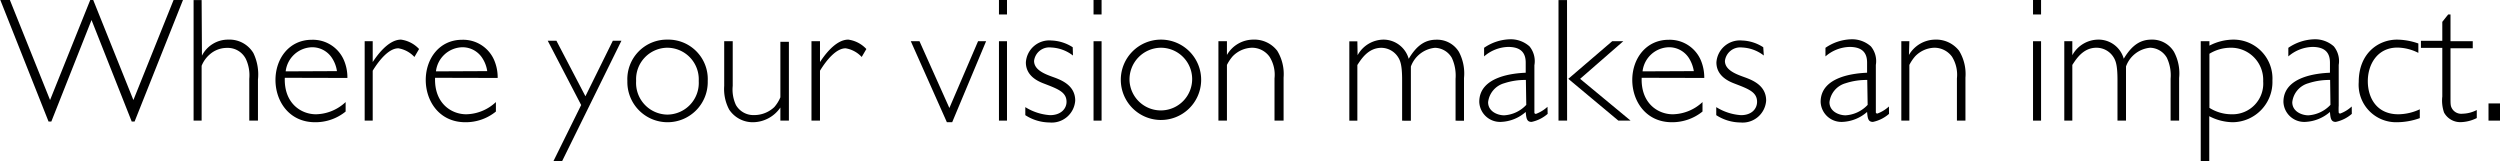 <svg xmlns="http://www.w3.org/2000/svg" width="311.1" height="20.07" viewBox="0 0 311.1 20.07"><path d="M-107.19,242.8h-.36l-5-12.63-5,12.63h-.35l-6-15.12h1.19l5,12.45,5-12.45h.37l5,12.45,5-12.45h1.17Z" transform="translate(123.94 -227.68)"/><path d="M-98.81,234.61a3.64,3.64,0,0,1,3.27-2,3.47,3.47,0,0,1,3.13,1.67,6.12,6.12,0,0,1,.57,3.3v5.11h-1.08v-5.2a4.78,4.78,0,0,0-.42-2.46,2.52,2.52,0,0,0-2.35-1.39,3.23,3.23,0,0,0-2.16.82,3.68,3.68,0,0,0-1,1.41v6.82h-1v-15h1Z" transform="translate(123.94 -227.68)"/><path d="M-88.5,237.36c-.11,3.15,2,4.54,3.88,4.54a5.54,5.54,0,0,0,3.69-1.52v1.18a5.94,5.94,0,0,1-3.8,1.33c-3.24,0-4.93-2.62-4.93-5.26s1.69-5,4.53-5a4.2,4.2,0,0,1,4,2.57,5.43,5.43,0,0,1,.42,2.18Zm6.49-.83a4,4,0,0,0-.59-1.59,2.93,2.93,0,0,0-2.53-1.38,3.39,3.39,0,0,0-3.26,3Z" transform="translate(123.94 -227.68)"/><path d="M-72.37,234.77a3.49,3.49,0,0,0-2-1.08c-1.14,0-2.33,1.38-3.19,2.79v6.21h-1v-9.88h1v2.59c.42-.63,1.87-2.79,3.52-2.79a3.77,3.77,0,0,1,2.25,1.17Z" transform="translate(123.94 -227.68)"/><path d="M-69.8,237.36c-.11,3.15,2,4.54,3.88,4.54a5.54,5.54,0,0,0,3.69-1.52v1.18a5.94,5.94,0,0,1-3.8,1.33c-3.24,0-4.93-2.62-4.93-5.26s1.69-5,4.53-5a4.2,4.2,0,0,1,4,2.57,5.43,5.43,0,0,1,.42,2.18Zm6.49-.83a4,4,0,0,0-.59-1.59,2.93,2.93,0,0,0-2.53-1.38,3.39,3.39,0,0,0-3.26,3Z" transform="translate(123.94 -227.68)"/><path d="M-54,247.75h-1.08l3.46-7-4.16-8h1.08l3.61,6.91,3.41-6.91h1.07Z" transform="translate(123.94 -227.68)"/><path d="M-35.87,237.76a5,5,0,0,1-5,5.13,5,5,0,0,1-5-5.13,4.92,4.92,0,0,1,5-5.15A4.91,4.91,0,0,1-35.87,237.76Zm-8.91,0a3.94,3.94,0,0,0,3.89,4.18,3.94,3.94,0,0,0,3.9-4.18,3.93,3.93,0,0,0-3.9-4.14A3.92,3.92,0,0,0-44.78,237.74Z" transform="translate(123.94 -227.68)"/><path d="M-25.77,242.69h-1.06v-1.63a4.18,4.18,0,0,1-3.37,1.83,3.52,3.52,0,0,1-3-1.57,5.44,5.44,0,0,1-.62-2.95v-5.56h1.06v5.56a4.56,4.56,0,0,0,.4,2.38A2.51,2.51,0,0,0-30.09,242a3.63,3.63,0,0,0,2.51-1,4.52,4.52,0,0,0,.75-1.21v-6.91h1.06Z" transform="translate(123.94 -227.68)"/><path d="M-16.71,234.77a3.49,3.49,0,0,0-2-1.08c-1.14,0-2.33,1.38-3.19,2.79v6.21h-1.06v-9.88h1.06v2.59c.42-.63,1.87-2.79,3.52-2.79a3.77,3.77,0,0,1,2.25,1.17Z" transform="translate(123.94 -227.68)"/><path d="M-5.45,242.89h-.66l-4.49-10.08h1.08l3.72,8.31,3.57-8.31h1Z" transform="translate(123.94 -227.68)"/><path d="M1.37,229.48h-1v-1.8h1Zm0,13.21h-1v-9.88h1Z" transform="translate(123.94 -227.68)"/><path d="M9.58,234.59a4.77,4.77,0,0,0-2.71-1,1.91,1.91,0,0,0-2.13,1.67c0,1.14,1.38,1.65,2.35,2s2.77,1,2.77,2.93a2.93,2.93,0,0,1-3.21,2.73,5.61,5.61,0,0,1-3-.91v-1a6.63,6.63,0,0,0,3.08,1c1.37,0,2.05-.82,2.05-1.66,0-1.21-1.08-1.6-2.73-2.24-.64-.24-2.33-.88-2.33-2.66a2.92,2.92,0,0,1,3.19-2.73,5.2,5.2,0,0,1,2.64.84Z" transform="translate(123.94 -227.68)"/><path d="M13.14,229.48h-1v-1.8h1Zm0,13.21h-1v-9.88h1Z" transform="translate(123.94 -227.68)"/><path d="M25.53,237.76a5,5,0,1,1-5-5.15A5,5,0,0,1,25.53,237.76Zm-8.91,0a3.9,3.9,0,1,0,3.89-4.14A3.94,3.94,0,0,0,16.62,237.74Z" transform="translate(123.94 -227.68)"/><path d="M28.74,234.52A3.8,3.8,0,0,1,32,232.61a3.59,3.59,0,0,1,3,1.39,5.56,5.56,0,0,1,.79,3.34v5.35H34.66v-5.26a4.17,4.17,0,0,0-.62-2.69,2.68,2.68,0,0,0-2.2-1.12,3.48,3.48,0,0,0-2.4,1.08,5.19,5.19,0,0,0-.7,1.06v6.93H27.68v-9.88h1.06Z" transform="translate(123.94 -227.68)"/><path d="M45,234.55a3.72,3.72,0,0,1,3.22-1.94A3.27,3.27,0,0,1,51.36,235c1.07-1.81,2.17-2.38,3.45-2.38a3.17,3.17,0,0,1,2.8,1.52,5.72,5.72,0,0,1,.63,3.25v5.31H57.19v-5.22a5.22,5.22,0,0,0-.46-2.59,2.48,2.48,0,0,0-2.1-1.26,3.55,3.55,0,0,0-3,2.33v6.74H50.54v-5.06c0-1.94-.24-2.47-.57-2.95a2.5,2.5,0,0,0-2-1.06c-1.67,0-2.53,1.43-3,2.14v6.93h-1v-9.88h1Z" transform="translate(123.94 -227.68)"/><path d="M68.65,241.85a4.46,4.46,0,0,1-2,1c-.62,0-.66-.49-.73-1.24a4.94,4.94,0,0,1-3.1,1.24,2.59,2.59,0,0,1-2.68-2.49c0-3.24,4.42-3.57,5.78-3.63v-1.26c0-1.14-.53-1.95-2.18-1.95a4.75,4.75,0,0,0-3,1.18v-1.07a5.93,5.93,0,0,1,3.17-1.06,3.51,3.51,0,0,1,2.48.88A2.9,2.9,0,0,1,67,235.8v5.06c0,.29,0,.82,0,.88a.2.2,0,0,0,.2.11,4.4,4.4,0,0,0,1.43-.88Zm-2.71-4.22a8.28,8.28,0,0,0-2.7.41,2.77,2.77,0,0,0-2,2.36c0,1.16,1.19,1.63,2,1.63a4.09,4.09,0,0,0,2.75-1.3Z" transform="translate(123.94 -227.68)"/><path d="M71.07,242.69H70v-15h1.06Zm1.62-5.2,6.28,5.2H77.45l-6.23-5.2,5.46-4.68h1.38Z" transform="translate(123.94 -227.68)"/><path d="M80.35,237.36c-.11,3.15,2,4.54,3.87,4.54a5.54,5.54,0,0,0,3.7-1.52v1.18a6,6,0,0,1-3.81,1.33c-3.23,0-4.93-2.62-4.93-5.26s1.7-5,4.54-5a4.2,4.2,0,0,1,4,2.57,5.6,5.6,0,0,1,.42,2.18Zm6.49-.83a4.36,4.36,0,0,0-.59-1.59,2.93,2.93,0,0,0-2.53-1.38,3.38,3.38,0,0,0-3.26,3Z" transform="translate(123.94 -227.68)"/><path d="M95.55,234.59a4.73,4.73,0,0,0-2.7-1,1.92,1.92,0,0,0-2.14,1.67c0,1.14,1.39,1.65,2.36,2s2.77,1,2.77,2.93a2.93,2.93,0,0,1-3.21,2.73,5.59,5.59,0,0,1-3-.91v-1a6.63,6.63,0,0,0,3.08,1c1.36,0,2-.82,2-1.66,0-1.21-1.07-1.6-2.73-2.24-.63-.24-2.33-.88-2.33-2.66a2.93,2.93,0,0,1,3.19-2.73,5.13,5.13,0,0,1,2.64.84Z" transform="translate(123.94 -227.68)"/><path d="M111.13,241.85a4.42,4.42,0,0,1-2,1c-.62,0-.66-.49-.73-1.24a4.94,4.94,0,0,1-3.1,1.24,2.59,2.59,0,0,1-2.68-2.49c0-3.24,4.42-3.57,5.78-3.63v-1.26c0-1.14-.52-1.95-2.18-1.95a4.75,4.75,0,0,0-3,1.18v-1.07a5.93,5.93,0,0,1,3.17-1.06,3.51,3.51,0,0,1,2.48.88,2.87,2.87,0,0,1,.62,2.31v5.06c0,.29,0,.82,0,.88a.2.2,0,0,0,.2.11,4.4,4.4,0,0,0,1.43-.88Zm-2.71-4.22a8.28,8.28,0,0,0-2.7.41,2.77,2.77,0,0,0-2,2.36c0,1.16,1.19,1.63,2,1.63a4.09,4.09,0,0,0,2.75-1.3Z" transform="translate(123.94 -227.68)"/><path d="M113.61,234.52a3.82,3.82,0,0,1,3.24-1.91,3.61,3.61,0,0,1,3,1.39,5.56,5.56,0,0,1,.79,3.34v5.35h-1.06v-5.26a4.24,4.24,0,0,0-.61-2.69,2.71,2.71,0,0,0-2.2-1.12,3.44,3.44,0,0,0-2.4,1.08,5.28,5.28,0,0,0-.71,1.06v6.93h-1v-9.88h1Z" transform="translate(123.94 -227.68)"/><path d="M130.05,229.48h-1v-1.8h1Zm0,13.21h-1v-9.88h1Z" transform="translate(123.94 -227.68)"/><path d="M133.94,234.55a3.71,3.71,0,0,1,3.21-1.94,3.25,3.25,0,0,1,3.19,2.38c1.08-1.81,2.18-2.38,3.46-2.38a3.15,3.15,0,0,1,2.79,1.52,5.64,5.64,0,0,1,.64,3.25v5.31h-1.06v-5.22a5.11,5.11,0,0,0-.46-2.59,2.47,2.47,0,0,0-2.09-1.26,3.54,3.54,0,0,0-3,2.33v6.74h-1.06v-5.06c0-1.94-.24-2.47-.57-2.95a2.5,2.5,0,0,0-2.05-1.06c-1.67,0-2.53,1.43-3,2.14v6.93h-1v-9.88h1Z" transform="translate(123.94 -227.68)"/><path d="M151,233.36a6.55,6.55,0,0,1,3-.75,4.84,4.84,0,0,1,4.84,5.1,5,5,0,0,1-4.91,5.18,6.49,6.49,0,0,1-2.95-.75v5.61h-1.06V232.81H151Zm0,7.74a5.15,5.15,0,0,0,2.75.8,3.82,3.82,0,0,0,3.94-4.1,4,4,0,0,0-4.09-4.18,5.08,5.08,0,0,0-2.6.75Z" transform="translate(123.94 -227.68)"/><path d="M168.72,241.85a4.42,4.42,0,0,1-2,1c-.61,0-.66-.49-.72-1.24a5,5,0,0,1-3.1,1.24,2.59,2.59,0,0,1-2.69-2.49c0-3.24,4.42-3.57,5.79-3.63v-1.26c0-1.14-.53-1.95-2.18-1.95a4.77,4.77,0,0,0-3,1.18v-1.07a6,6,0,0,1,3.17-1.06,3.51,3.51,0,0,1,2.49.88,2.9,2.9,0,0,1,.61,2.31v5.06a6.58,6.58,0,0,0,0,.88.19.19,0,0,0,.19.11,4.3,4.3,0,0,0,1.43-.88Zm-2.7-4.22a8.33,8.33,0,0,0-2.71.41,2.76,2.76,0,0,0-2,2.36c0,1.16,1.19,1.63,2,1.63a4.12,4.12,0,0,0,2.75-1.3Z" transform="translate(123.94 -227.68)"/><path d="M177,234.26a5.93,5.93,0,0,0-2.6-.66c-2.53,0-3.69,2.13-3.69,4.18s1.08,4.12,3.8,4.12a6.42,6.42,0,0,0,2.67-.62v1.1a8.51,8.51,0,0,1-2.82.51,4.66,4.66,0,0,1-4.78-5c0-3.59,2.45-5.28,4.78-5.28a8.3,8.3,0,0,1,2.64.48Z" transform="translate(123.94 -227.68)"/><path d="M181,232.81h2.77v.88H181v6.05c0,.92,0,1.12.19,1.45a1.33,1.33,0,0,0,1.3.64,4,4,0,0,0,1.78-.46v1a4.73,4.73,0,0,1-2,.51,2.3,2.3,0,0,1-2.07-1.19,4.53,4.53,0,0,1-.22-2v-6.05h-2.66v-.88h2.66v-2.36l.73-.92H181Z" transform="translate(123.94 -227.68)"/><path d="M187.16,242.69h-1.43v-2.14h1.43Z" transform="translate(123.94 -227.68)"/></svg>